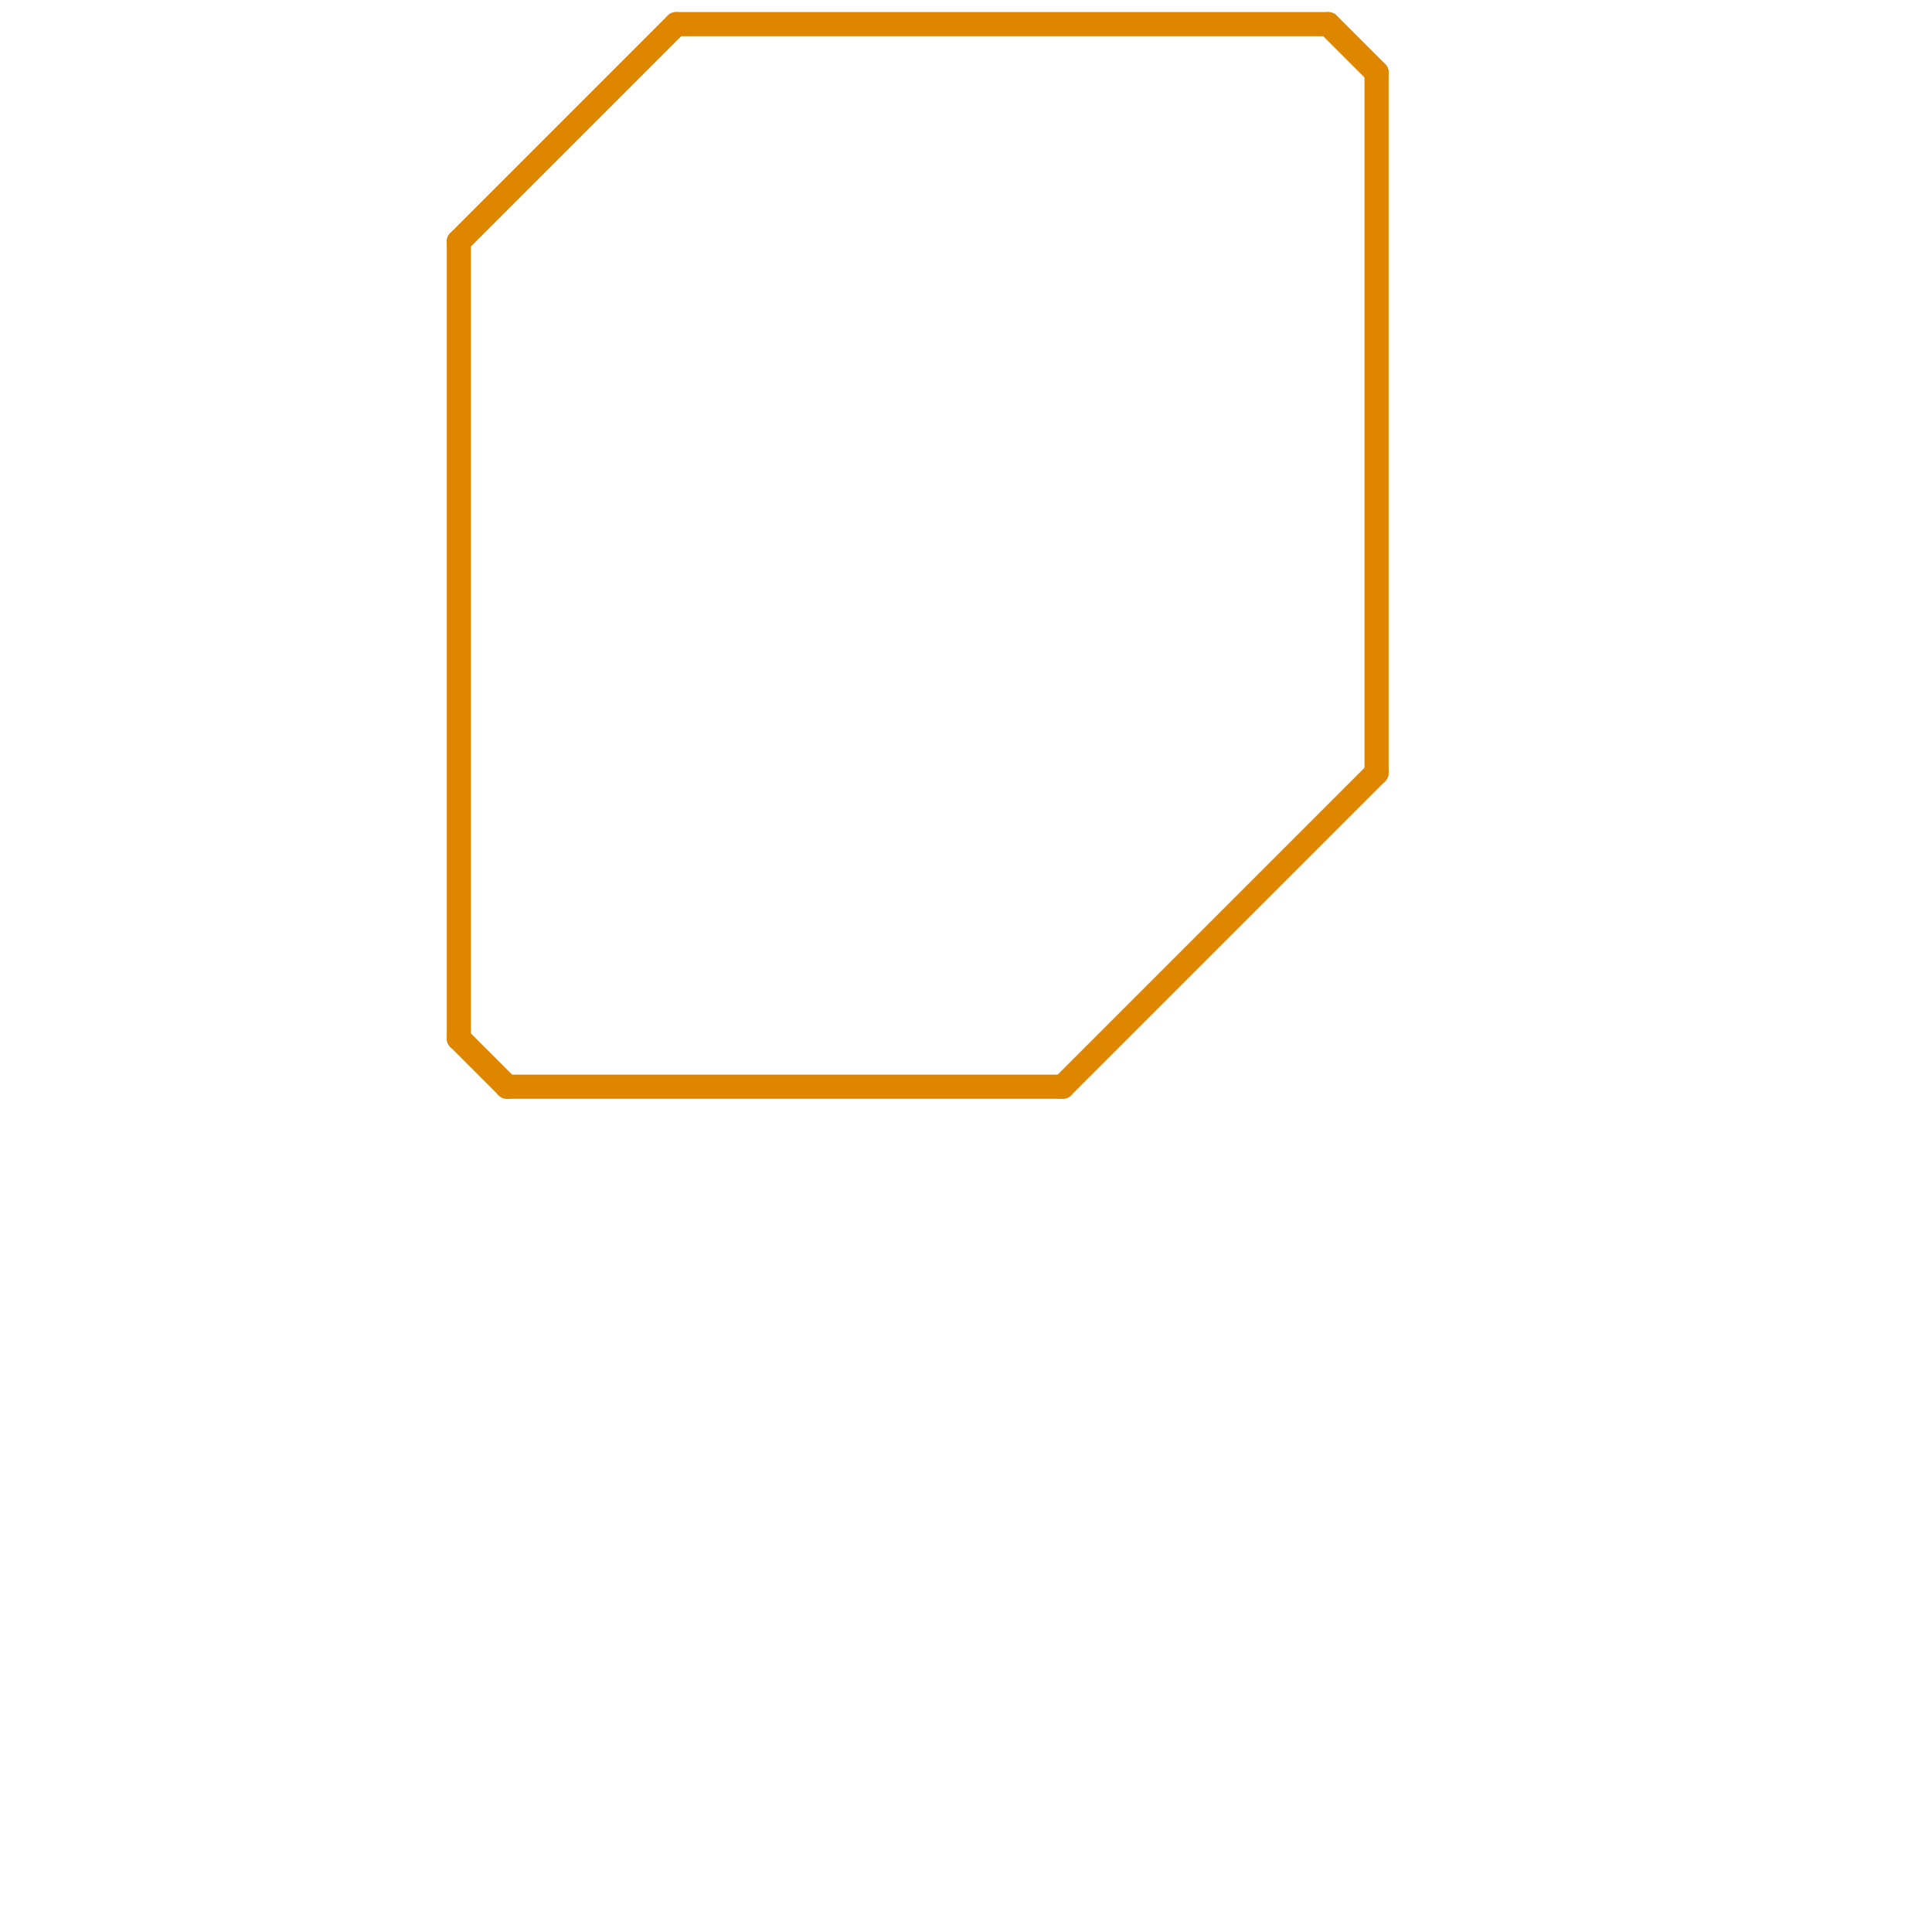 
<svg version="1.1" xmlns="http://www.w3.org/2000/svg" viewBox="0 0 80 80">
<style>text { font: 1px Helvetica; font-weight: 600; white-space: pre; dominant-baseline: central; } line { stroke-width: 1; fill: none; stroke-linecap: round; stroke-linejoin: round; } .c0 { stroke: #df8600 }</style><defs><g id="wm-xf"><circle r="1.2" fill="#000"/><circle r="0.9" fill="#fff"/><circle r="0.6" fill="#000"/><circle r="0.3" fill="#fff"/></g><g id="wm"><circle r="0.6" fill="#000"/><circle r="0.3" fill="#fff"/></g></defs><line class="c0" x1="19" y1="43" x2="21" y2="45"/><line class="c0" x1="28" y1="1" x2="55" y2="1"/><line class="c0" x1="21" y1="45" x2="44" y2="45"/><line class="c0" x1="19" y1="10" x2="28" y2="1"/><line class="c0" x1="19" y1="10" x2="19" y2="43"/><line class="c0" x1="44" y1="45" x2="57" y2="32"/><line class="c0" x1="57" y1="3" x2="57" y2="32"/><line class="c0" x1="55" y1="1" x2="57" y2="3"/>
</svg>
